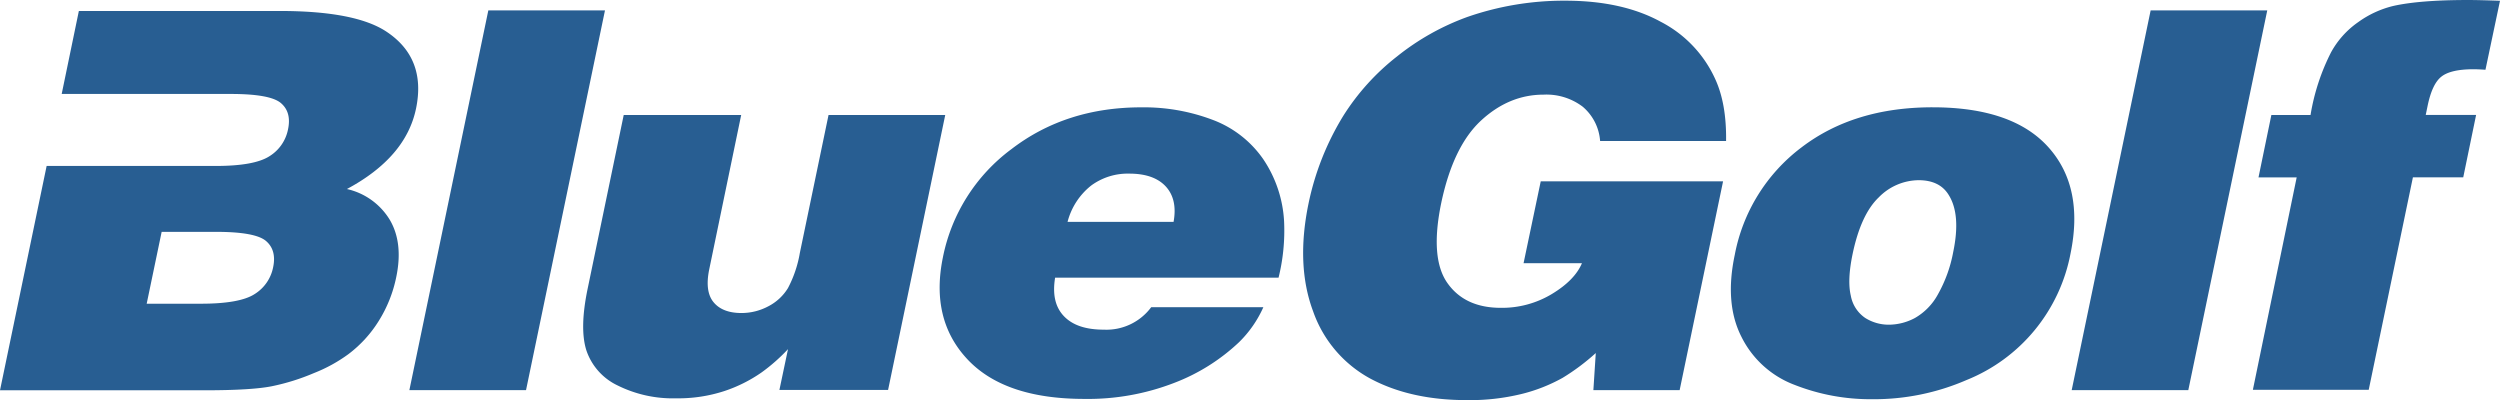 <svg id="Layer_1" data-name="Layer 1" xmlns="http://www.w3.org/2000/svg" viewBox="0 0 582.71 93.29"><defs><style>.cls-1{fill:#285E92;}</style></defs><title>BG_withoutTagline_webblue</title><path class="cls-1" d="M172.1,281.67l18.4-88.5h27.19l-18.4,88.5Z" transform="translate(-76.68 -190.74)"/><path class="cls-1" d="M222.06,217.54h27.38L242,253.47q-1.08,5.19,1,7.71t6.51,2.52a13.26,13.26,0,0,0,6.22-1.55,11.58,11.58,0,0,0,4.61-4.26,27.33,27.33,0,0,0,2.77-8.19l6.69-32.16H297l-13.32,64.08H258.35l2-9.5a42.17,42.17,0,0,1-6.15,5.42,33.72,33.72,0,0,1-8.63,4.33,34.52,34.52,0,0,1-11.27,1.71,28.88,28.88,0,0,1-13.67-3,14,14,0,0,1-7.25-8.1q-1.68-5.15.3-14.59Z" transform="translate(-76.68 -190.74)"/><path class="cls-1" d="M374.69,255.46H322.61c-.63,3.82,0,6.79,2,8.92s5.06,3.2,9.4,3.2a13,13,0,0,0,11-5.24h26.14a26.47,26.47,0,0,1-5.67,8.16,45.65,45.65,0,0,1-15.15,9.5,55.66,55.66,0,0,1-20.91,3.72q-18.65,0-27.3-9.29t-5.65-23.78a41.41,41.41,0,0,1,15.92-25.12q12.72-9.78,30.33-9.77a45.16,45.16,0,0,1,16.63,2.92,25,25,0,0,1,11.73,9.1,28.63,28.63,0,0,1,4.9,14.53A45.66,45.66,0,0,1,374.69,255.46Zm-49.18-13h24.71q.95-5.24-1.81-8.25c-1.84-2-4.68-3-8.5-3A14.36,14.36,0,0,0,331,234,15.85,15.85,0,0,0,325.52,242.42Z" transform="translate(-76.68 -190.74)"/><path class="cls-1" d="M479,223.6H449.64a11.55,11.55,0,0,0-4.07-8,14,14,0,0,0-9.12-2.8q-8,0-14.52,6T412.62,238q-2.67,12.85,1.4,18.67t12.48,5.82a22.5,22.5,0,0,0,11.91-3.23q5.33-3.22,7-7.18H431.8l4-19.07h42.5l-10.12,48.66H448.07l.56-8.64a50.84,50.84,0,0,1-7.73,5.78,38.5,38.5,0,0,1-9.65,3.78A50.61,50.61,0,0,1,418.57,284q-13.1,0-22.46-5a28.53,28.53,0,0,1-13.38-15.74q-4-10.72-1.07-25a63.61,63.61,0,0,1,8.12-20.52A54.22,54.22,0,0,1,402.3,203.9a57.57,57.57,0,0,1,16.46-9.23,68.58,68.58,0,0,1,22.76-3.77q13.3,0,22.28,4.93a28.07,28.07,0,0,1,12.7,13.4Q479.13,215,479,223.6Z" transform="translate(-76.68 -190.74)"/><path class="cls-1" d="M527.14,215.75q18.65,0,27,9.32t5.13,24.85a39.75,39.75,0,0,1-24.2,29.39,54.21,54.21,0,0,1-22,4.48,48.37,48.37,0,0,1-18.12-3.35,22.76,22.76,0,0,1-12.34-11.14q-4-7.8-1.58-19.18a40.8,40.8,0,0,1,15.52-25Q508.81,215.74,527.14,215.75ZM517,266.42a13,13,0,0,0,6-1.55,14.05,14.05,0,0,0,5.34-5.45,31.87,31.87,0,0,0,3.6-9.93q1.83-8.77-1.07-13.34-2.1-3.41-7-3.41a13.16,13.16,0,0,0-9.28,4q-4.19,4-6.12,13.31-1.24,6-.4,9.59a8,8,0,0,0,3.35,5.2A10.24,10.24,0,0,0,517,266.42Z" transform="translate(-76.68 -190.74)"/><path class="cls-1" d="M559.56,281.67l18.4-88.5h27.18l-18.4,88.5Z" transform="translate(-76.68 -190.74)"/><path class="cls-1" d="M659.39,190.92,656,207c-1.15-.08-2.08-.12-2.77-.12-3.57,0-6.06.58-7.51,1.73s-2.49,3.4-3.19,6.73l-.45,2.19h11.74l-3,14.55H639.09l-10.3,49.52h-27L612,232.09H603.1l3-14.55h9.13a50,50,0,0,1,4.79-14.62,20.62,20.62,0,0,1,6.29-7,23.31,23.31,0,0,1,8.15-3.78q6.16-1.4,17.56-1.4Q654.33,190.74,659.39,190.92Z" transform="translate(-76.68 -190.74)"/><path class="cls-1" d="M173.65,216.05q2.45-11.82-7-18-7.28-4.75-24.76-4.75H95.06l-4,19.34h39.42q9.19,0,11.68,2.13t1.66,6.09a9.5,9.5,0,0,1-4.3,6.27Q136,229.42,127,229.42H87.55L76.68,281.71H124.4q10.95,0,15.67-.95a51.11,51.11,0,0,0,9.8-3.07,35.48,35.48,0,0,0,8-4.39,28.49,28.49,0,0,0,7.08-7.74,30.8,30.8,0,0,0,4.1-10.29q1.64-7.92-1.51-13.28a15.69,15.69,0,0,0-10-7.19Q171.28,227.44,173.65,216.05ZM140.35,253a9.5,9.5,0,0,1-4.3,6.27q-3.46,2.26-12.52,2.26H110.87l3.49-16.75H127q9.19,0,11.68,2.13T140.35,253Z" transform="translate(-76.68 -190.74)"/></svg>